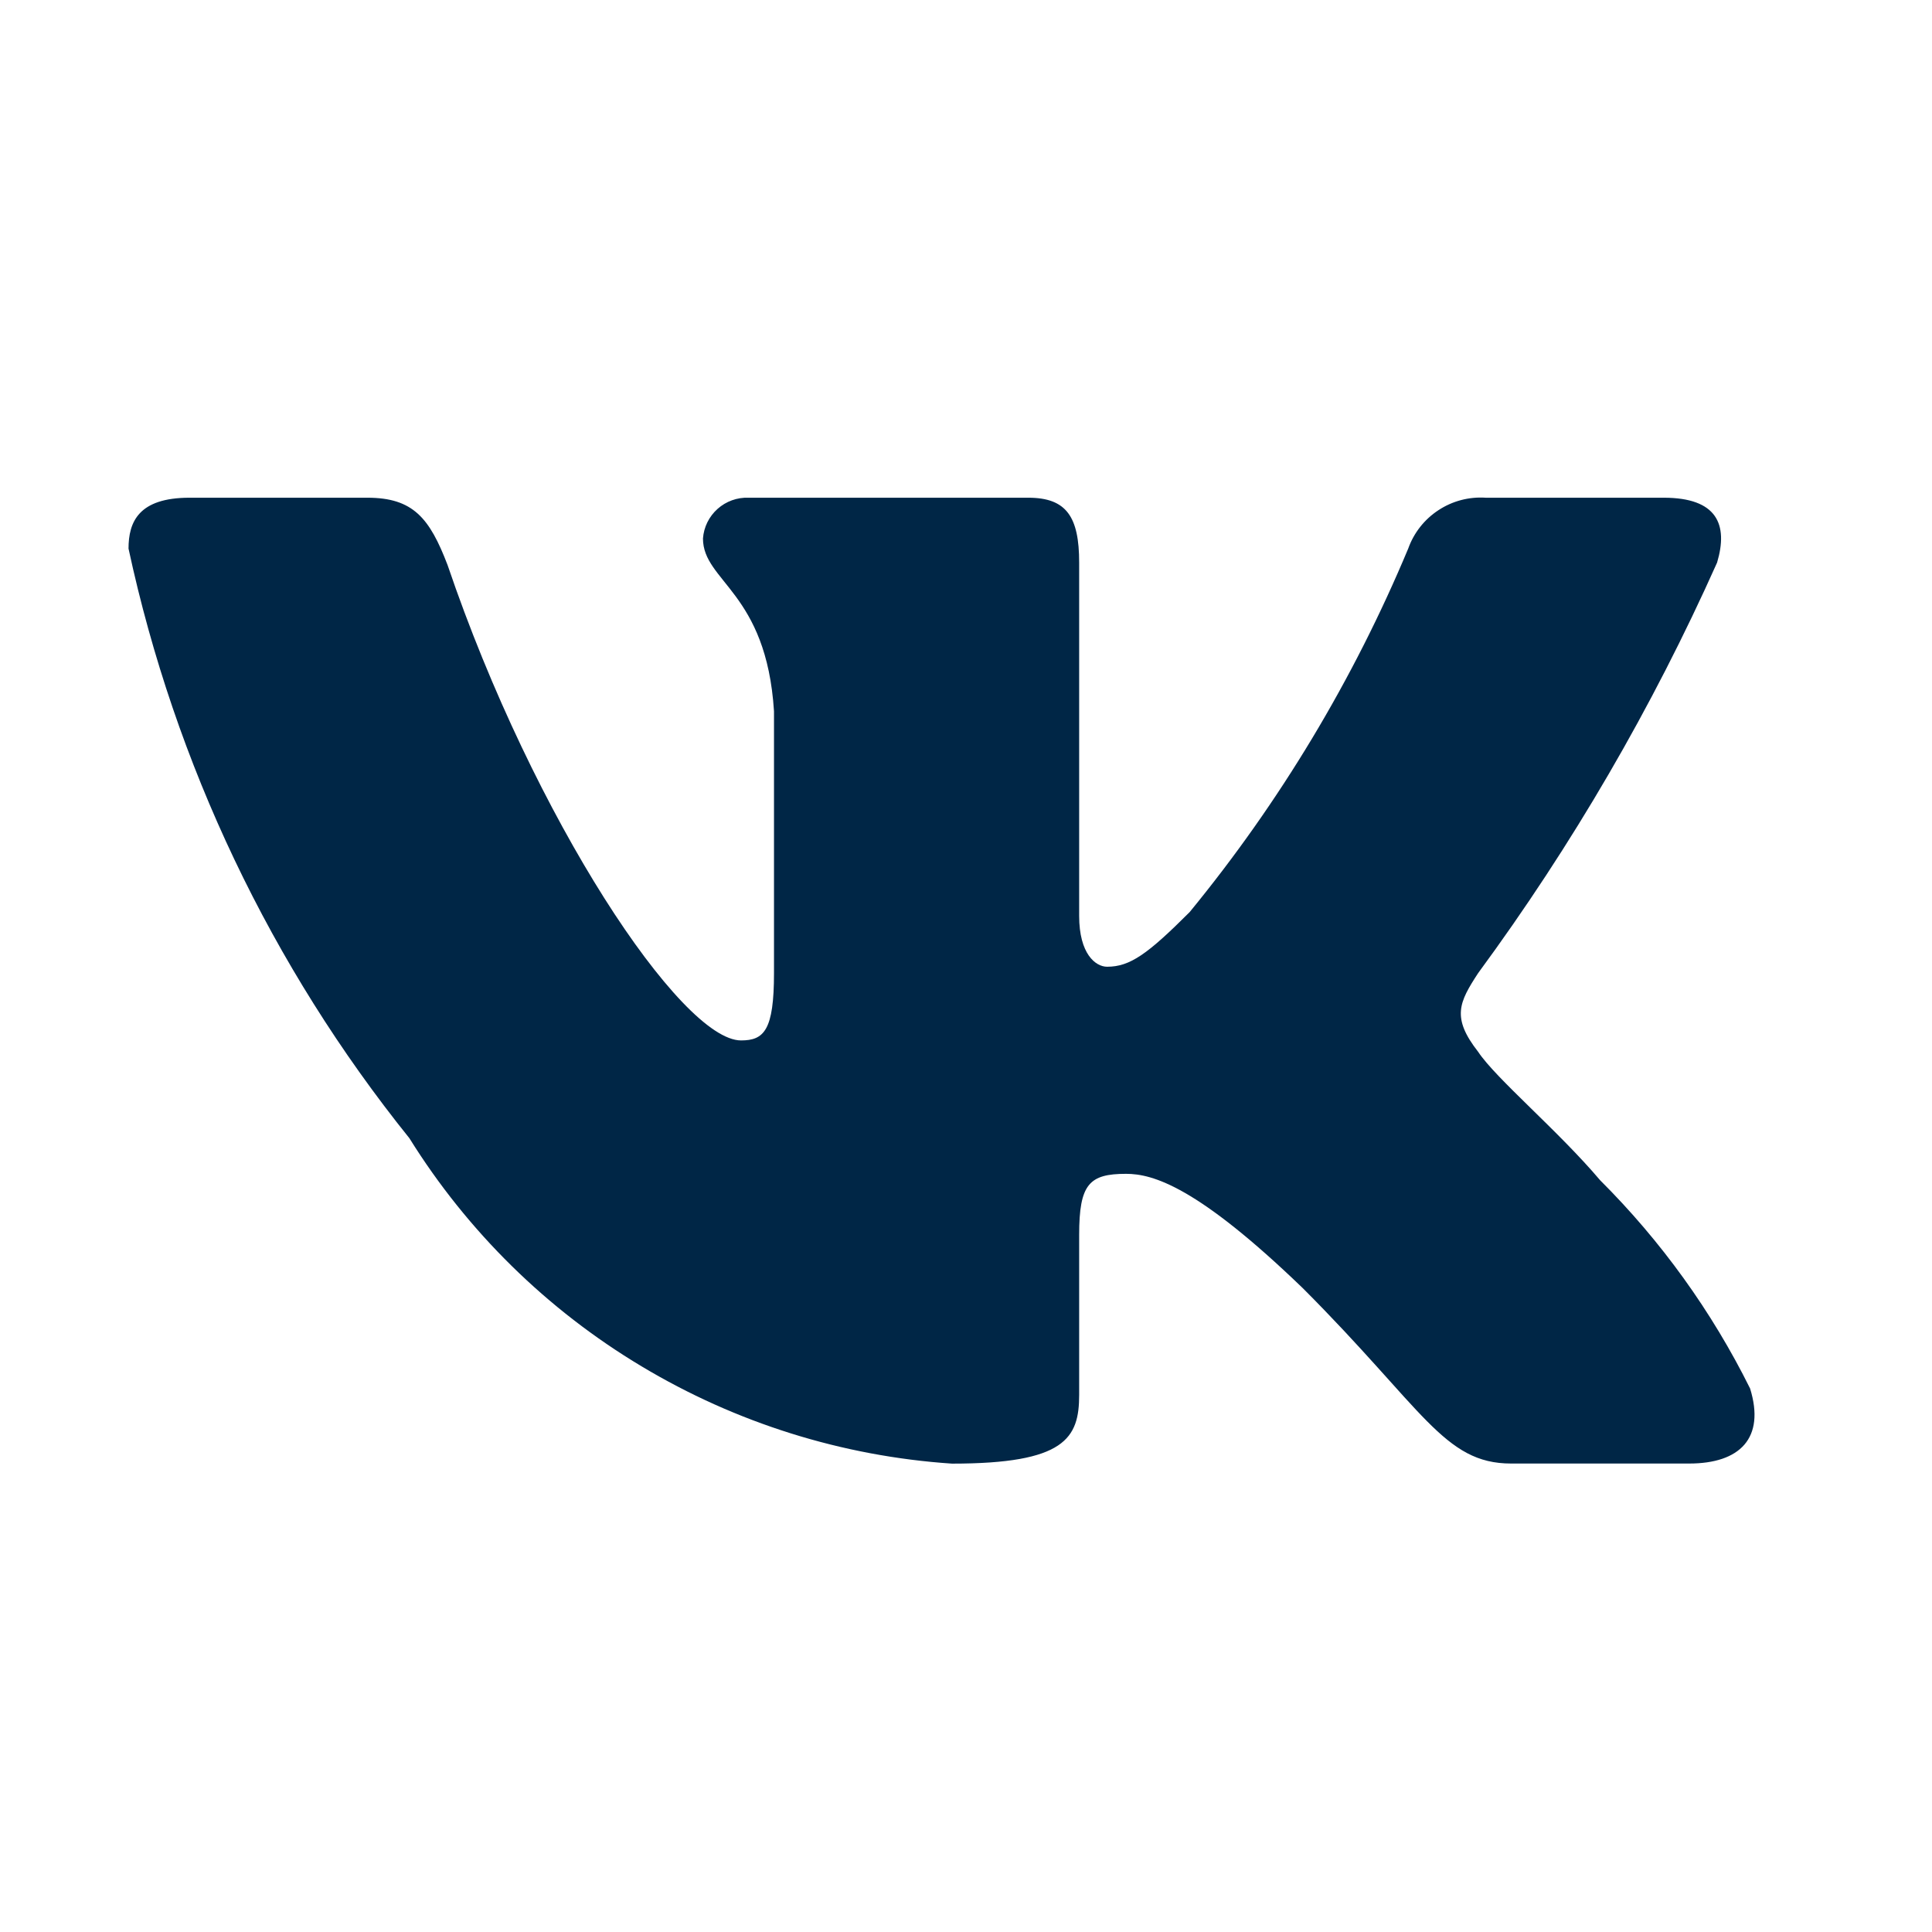 <svg width="21" height="21" viewBox="0 0 21 21" fill="none" xmlns="http://www.w3.org/2000/svg">
<path d="M18.36 15.908H16.425C15.693 15.908 15.473 15.315 14.161 14.002C13.015 12.897 12.531 12.759 12.24 12.759C11.84 12.759 11.73 12.87 11.73 13.422V15.162C11.73 15.633 11.577 15.909 10.348 15.909C9.155 15.829 7.998 15.466 6.973 14.851C5.947 14.237 5.082 13.387 4.45 12.372C2.947 10.502 1.902 8.308 1.397 5.963C1.397 5.673 1.507 5.41 2.06 5.41H3.993C4.491 5.41 4.67 5.632 4.865 6.142C5.804 8.906 7.405 11.309 8.055 11.309C8.305 11.309 8.413 11.199 8.413 10.577V7.731C8.331 6.433 7.641 6.323 7.641 5.853C7.65 5.729 7.707 5.614 7.8 5.531C7.892 5.449 8.013 5.405 8.137 5.41H11.177C11.592 5.41 11.73 5.617 11.73 6.115V9.955C11.73 10.37 11.909 10.508 12.034 10.508C12.283 10.508 12.475 10.37 12.931 9.914C13.911 8.719 14.711 7.388 15.307 5.962C15.368 5.791 15.484 5.644 15.636 5.545C15.788 5.445 15.968 5.398 16.15 5.41H18.084C18.664 5.41 18.787 5.701 18.664 6.115C17.96 7.69 17.09 9.186 16.067 10.577C15.859 10.895 15.776 11.061 16.067 11.433C16.26 11.724 16.937 12.29 17.393 12.829C18.056 13.49 18.607 14.255 19.023 15.093C19.189 15.632 18.912 15.908 18.36 15.908Z" fill="#002646"/>
</svg>
